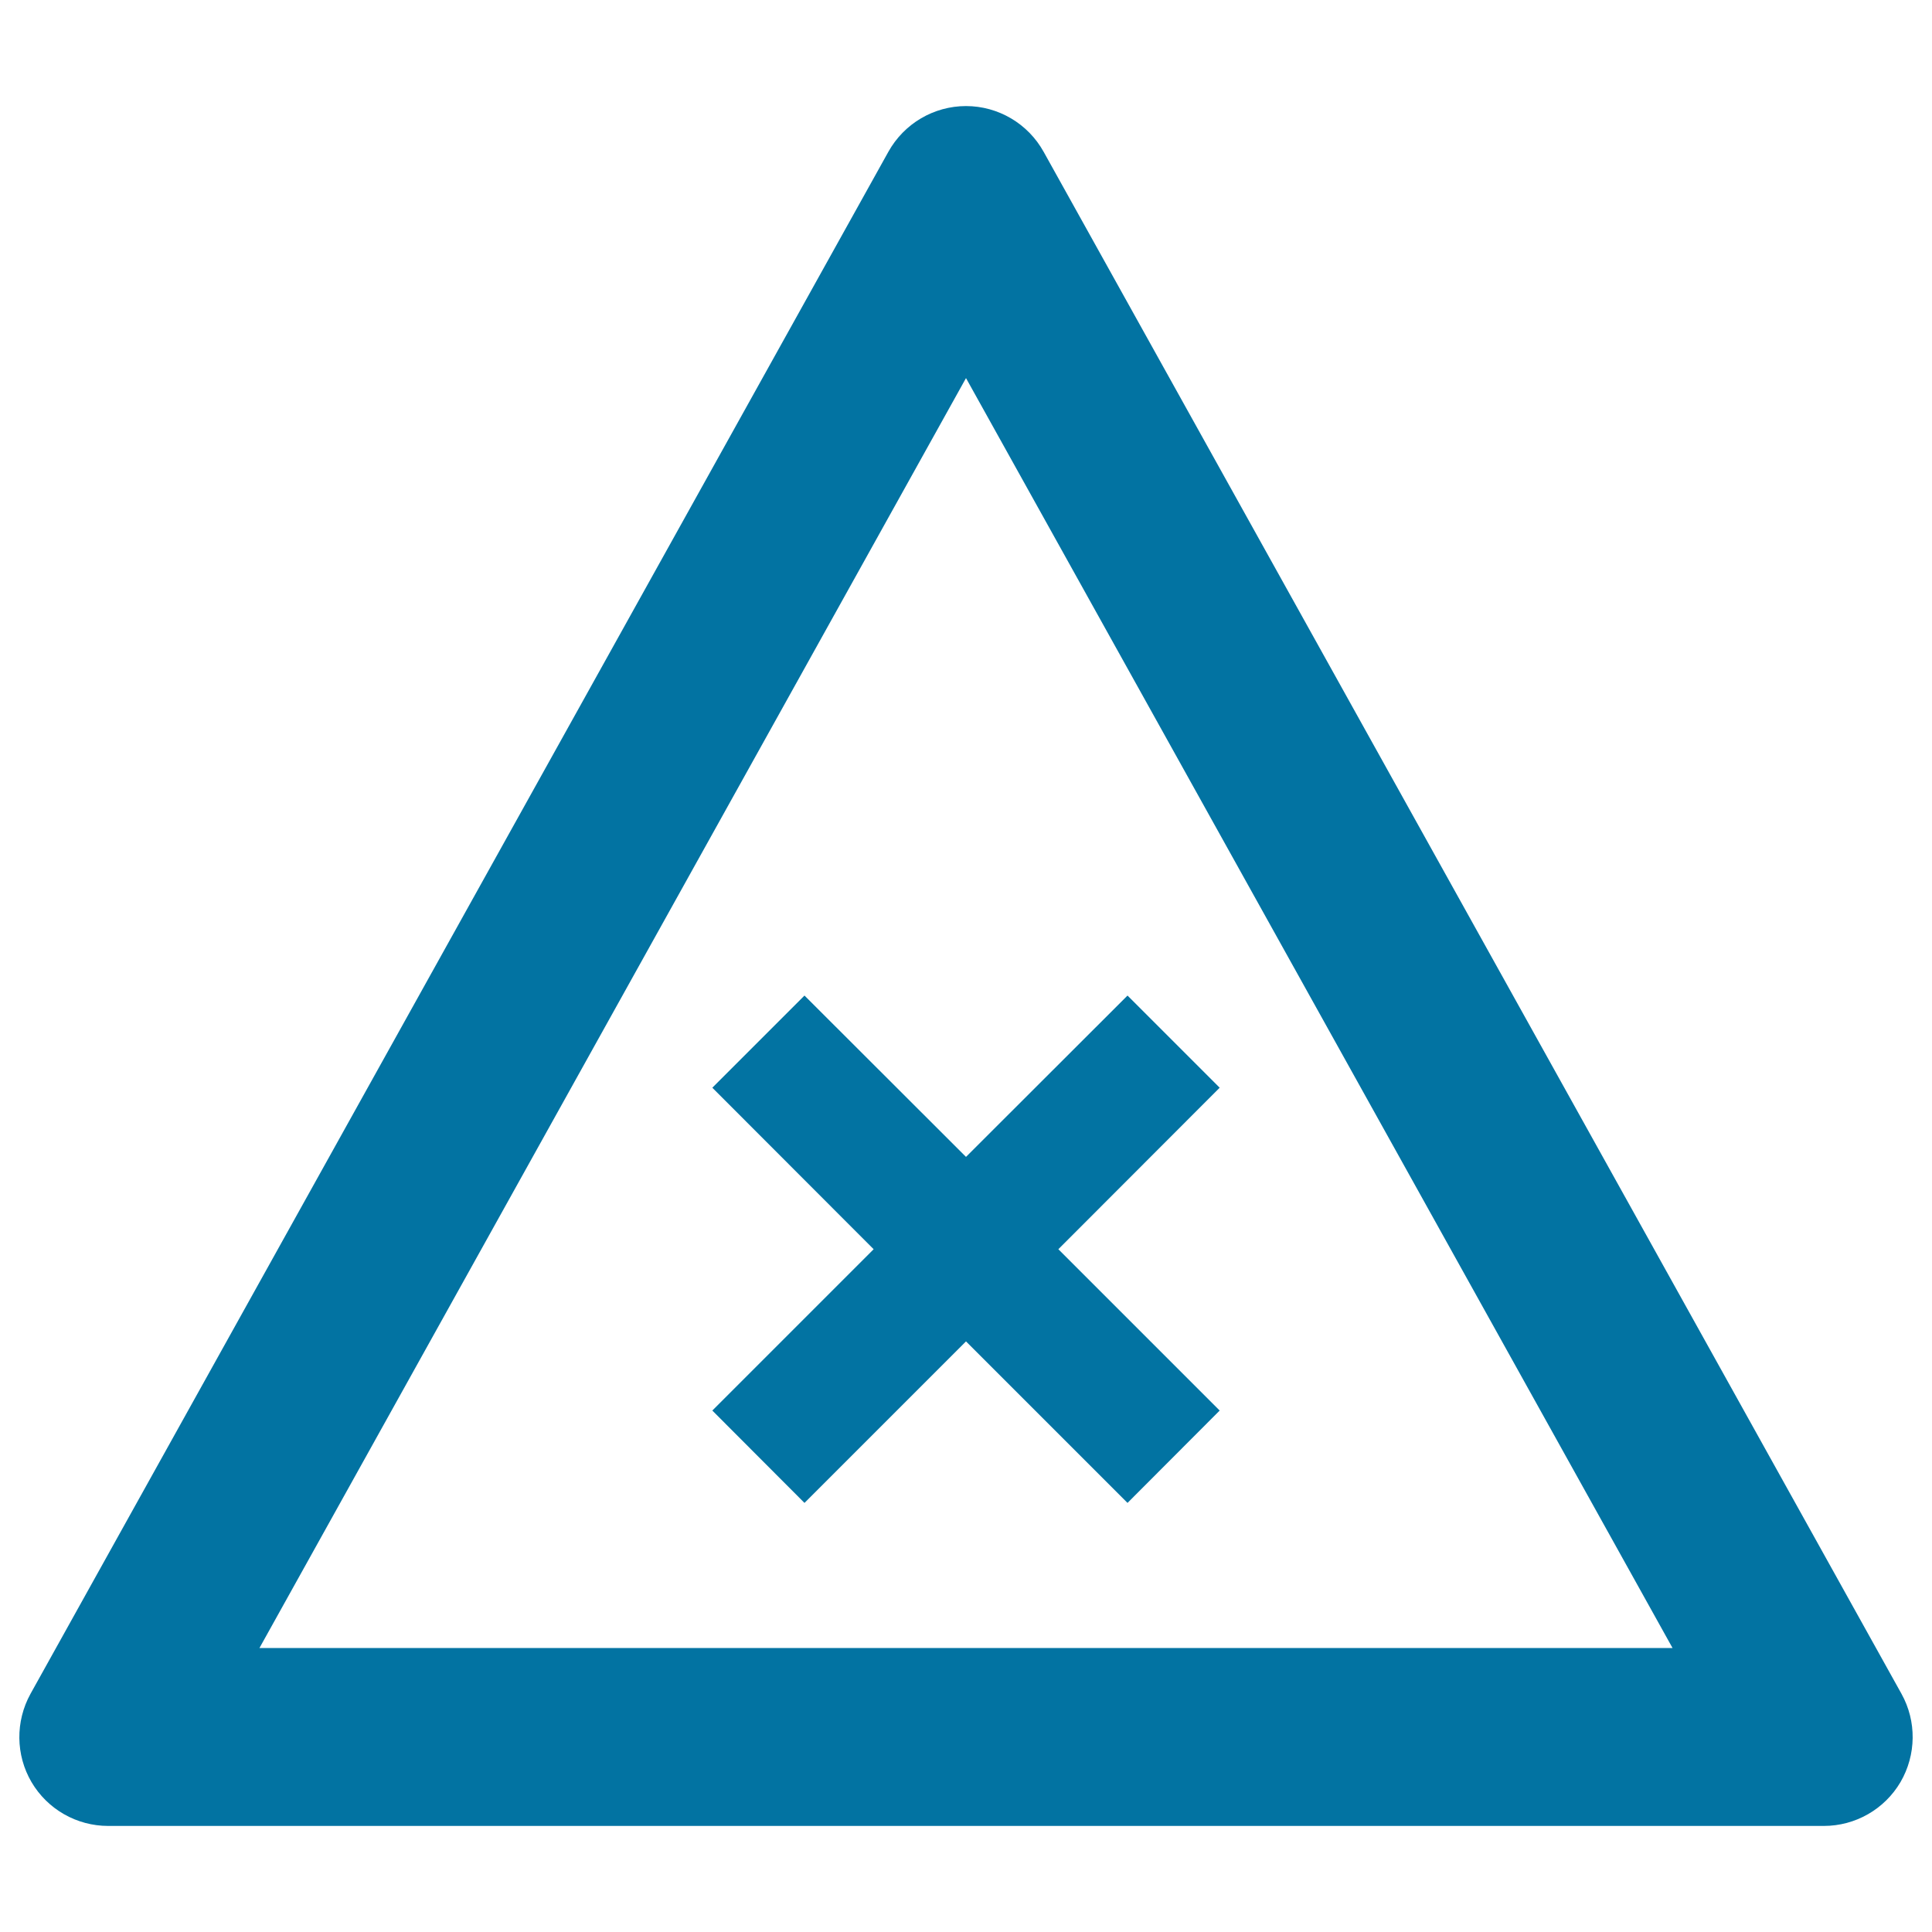 <svg xmlns="http://www.w3.org/2000/svg" viewBox="0 0 1000 1000" style="fill:#0273a2">
<title>No Way SVG icon</title>
<g><path d="M984.2,876.7l-444-798.1C532.1,64,516.7,54.9,500,54.9c-16.7,0-32.1,9.1-40.2,23.7l-444,798.1c-7.9,14.3-7.7,31.7,0.5,45.7c8.3,14.1,23.4,22.7,39.7,22.7H944c16.3,0,31.4-8.6,39.7-22.7C991.9,908.3,992.1,890.9,984.2,876.7z M134.3,853L500,195.7L865.7,853L134.3,853L134.3,853z"/><polygon points="416.4,515.3 368.7,563 452.2,646.6 368.7,730.1 416.4,777.9 500,694.3 583.6,777.9 631.3,730.1 547.8,646.6 631.3,563 583.6,515.3 500,598.8 "/></g>
</svg>